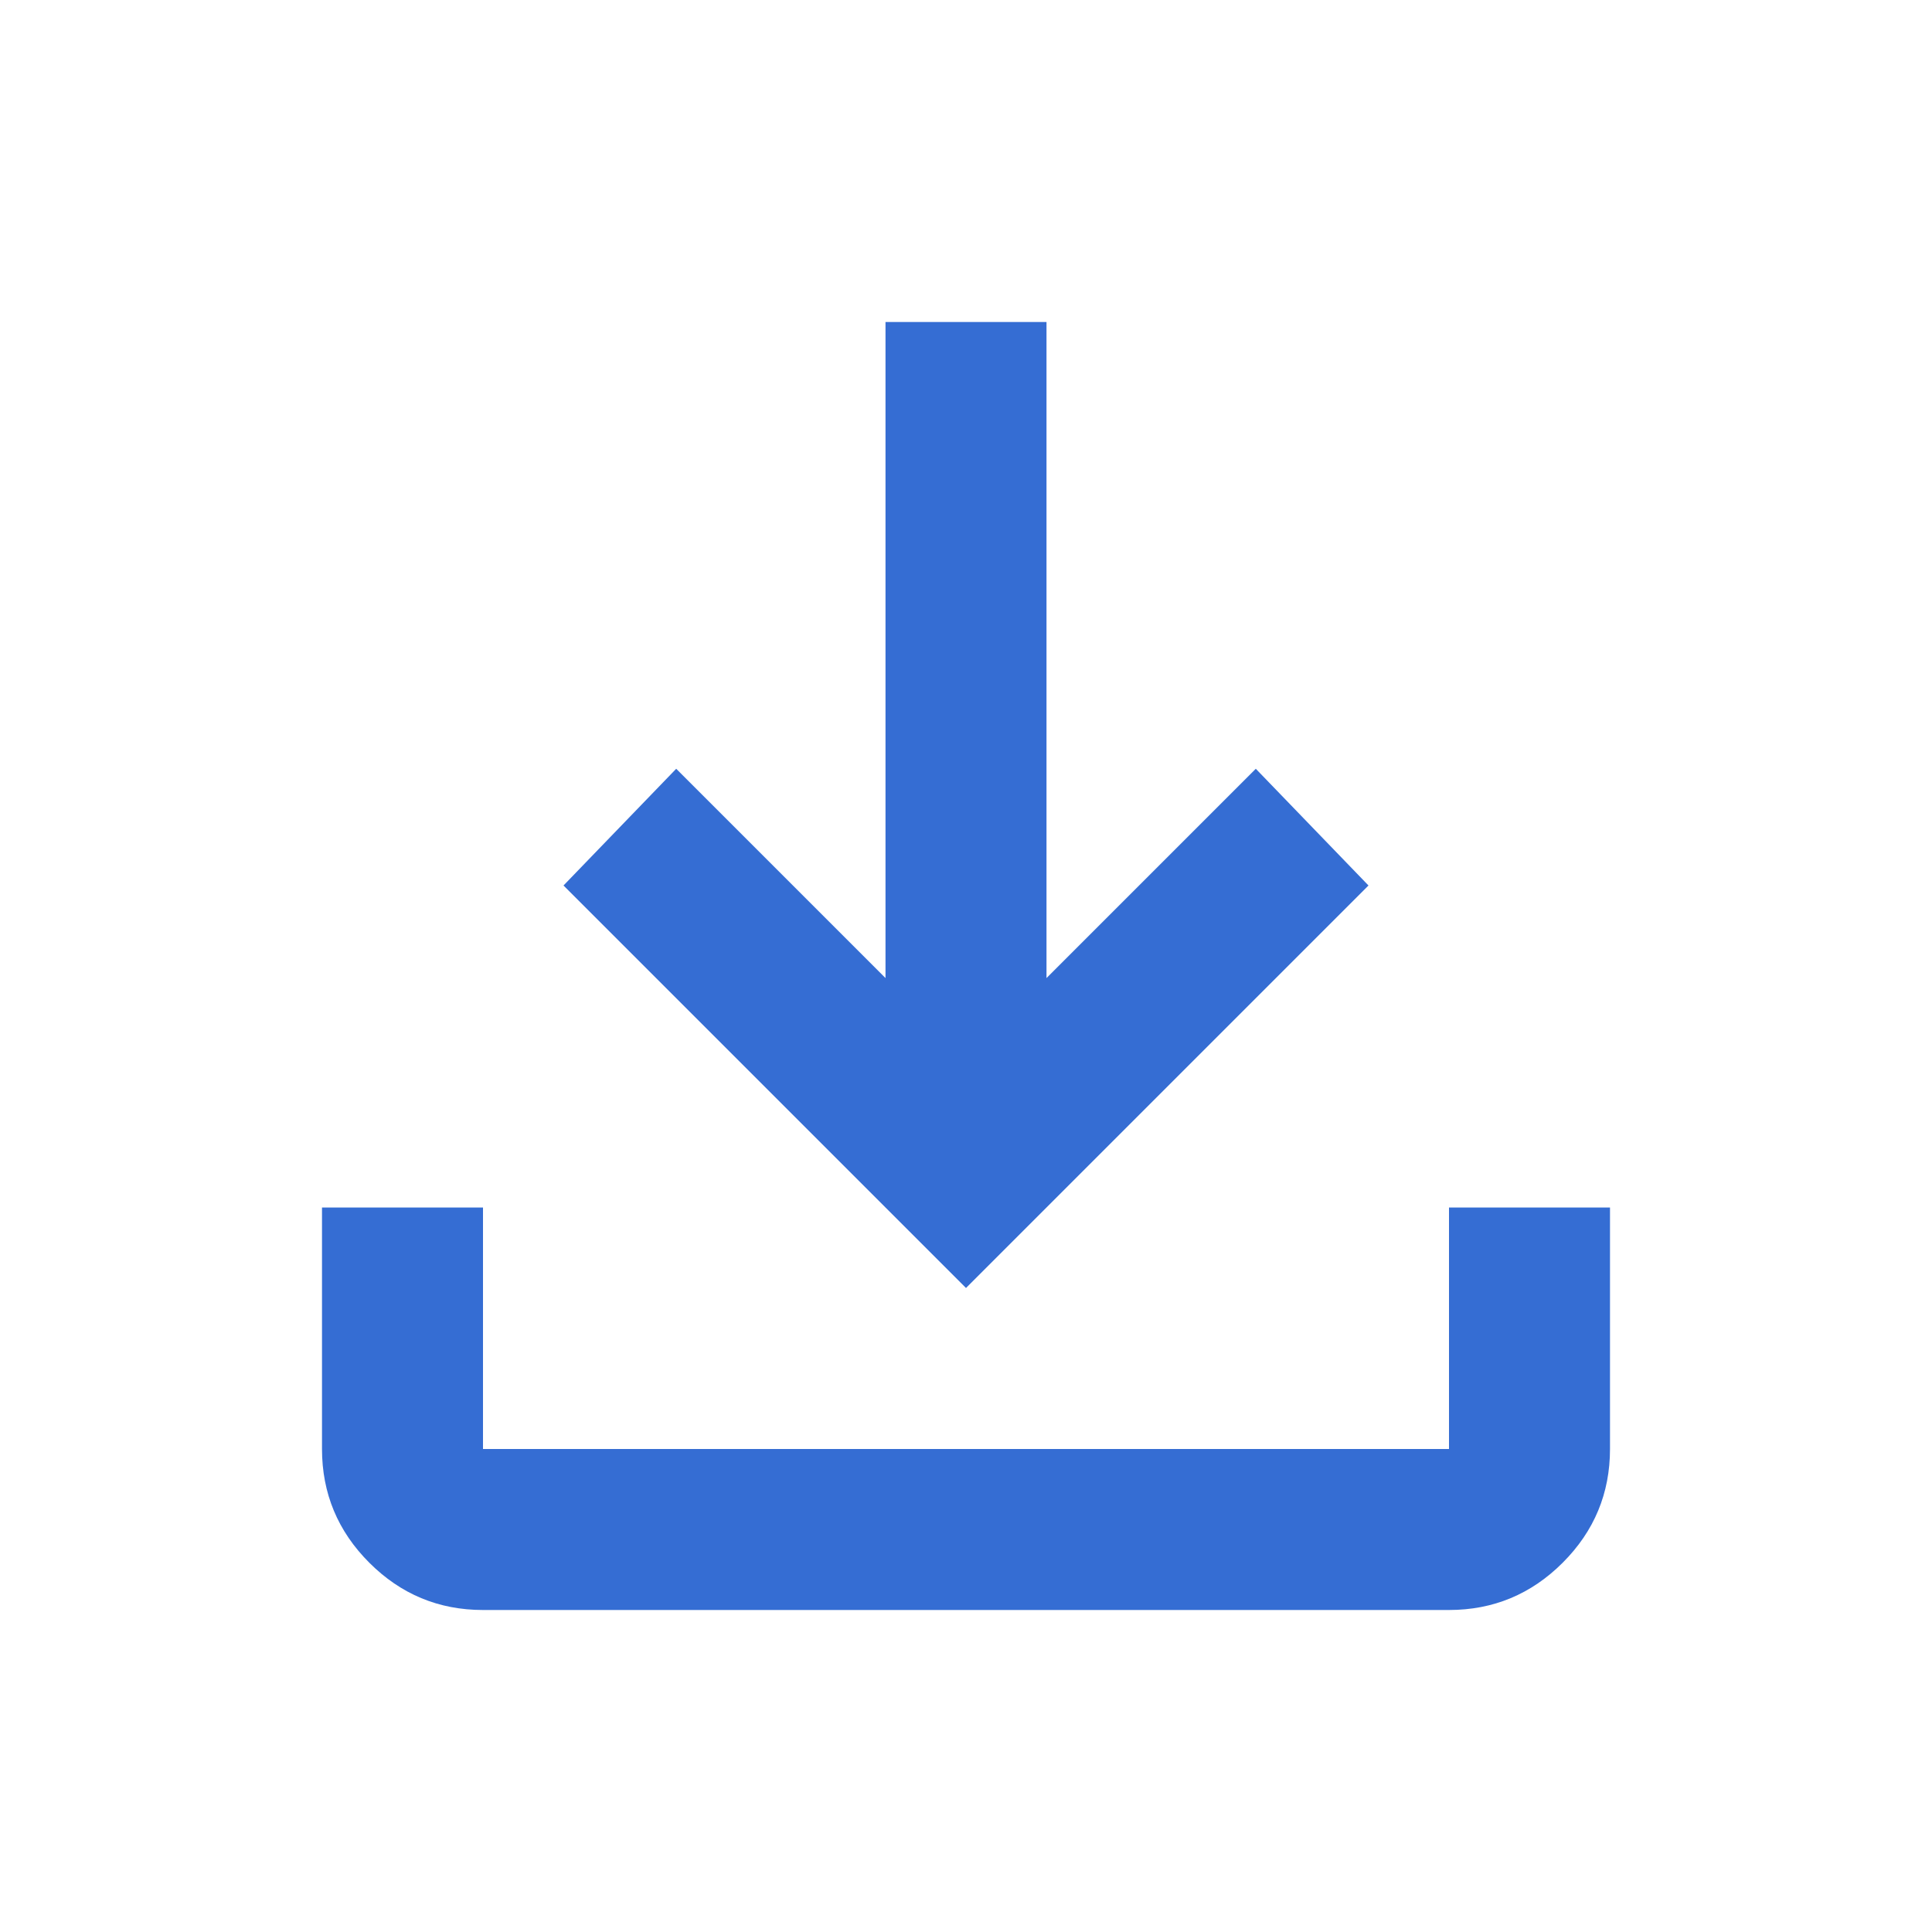 <svg xmlns="http://www.w3.org/2000/svg" height="24" viewBox="0 -960 960 960" width="24" style="fill:#356dd3"><path d="M480-320 280-520l56-58 104 104v-326h80v326l104-104 56 58-200 200ZM240-160q-33 0-56.5-23.5T160-240v-120h80v120h480v-120h80v120q0 33-23.5 56.5T720-160H240Z"/></svg>